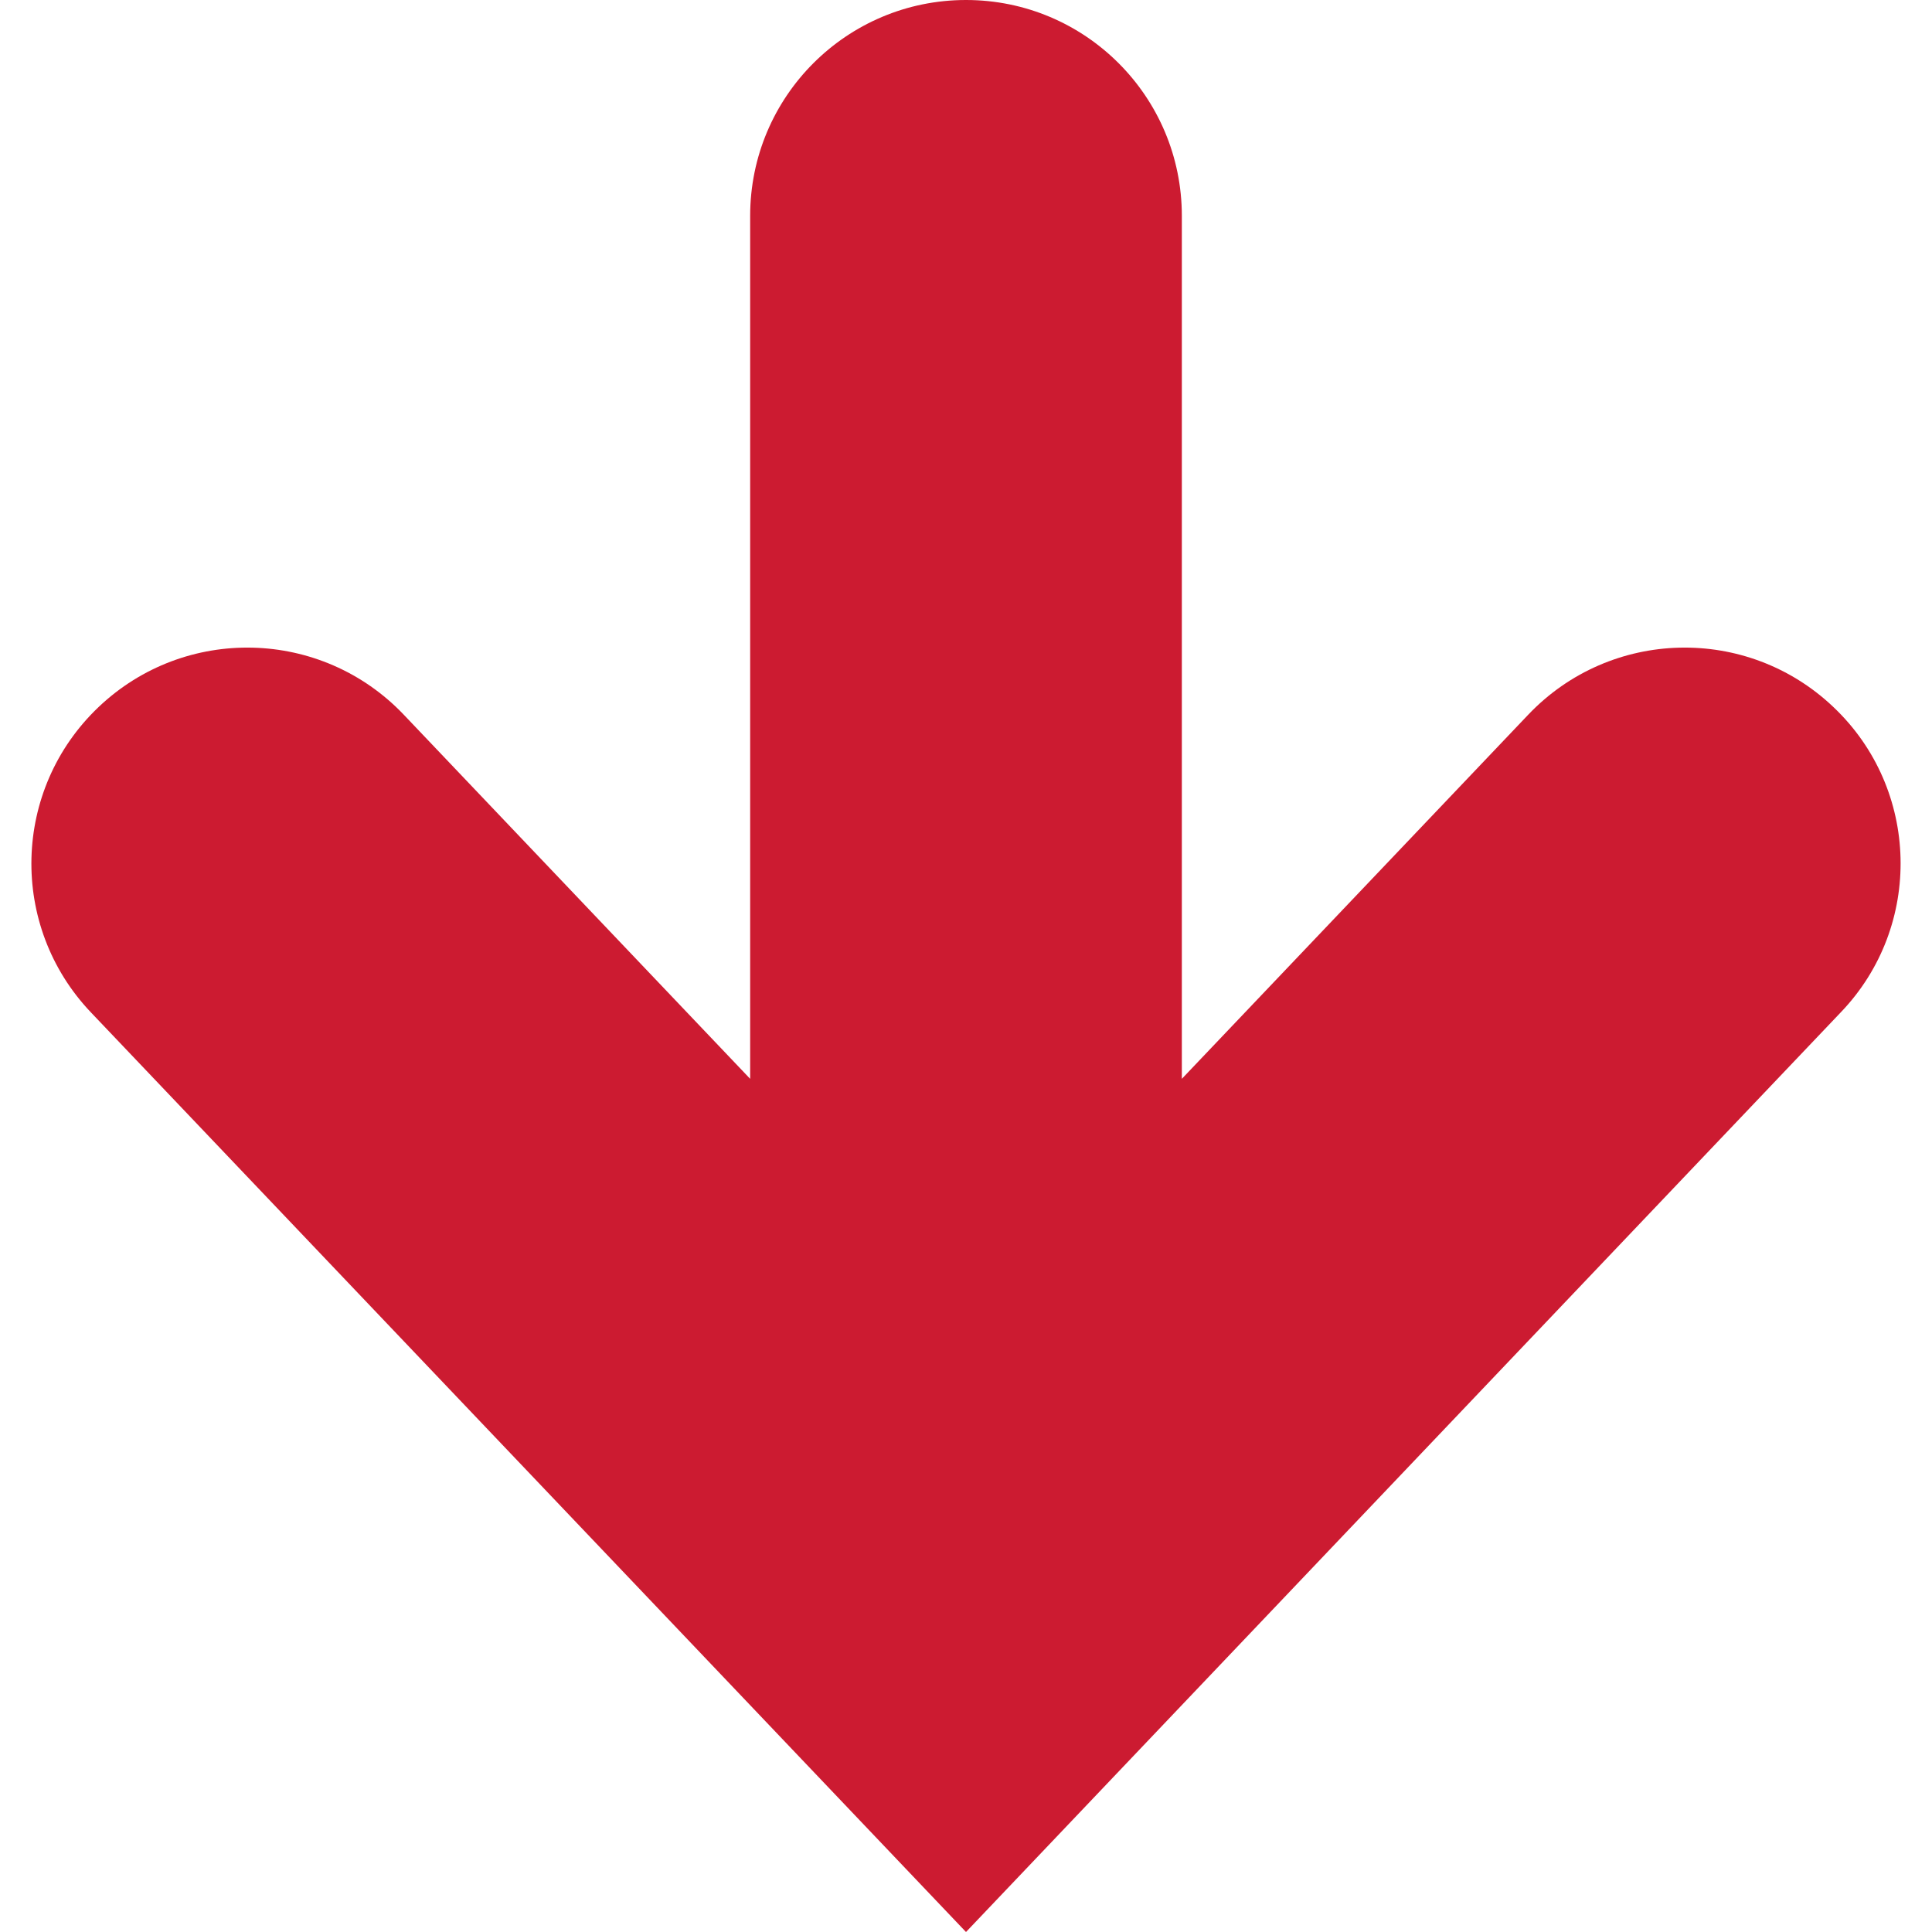 <?xml version="1.0" encoding="utf-8"?>
<!-- Generator: Adobe Illustrator 27.7.0, SVG Export Plug-In . SVG Version: 6.00 Build 0)  -->
<svg version="1.1" id="_x32_" xmlns="http://www.w3.org/2000/svg" xmlns:xlink="http://www.w3.org/1999/xlink" x="0px" y="0px"
	 viewBox="0 0 512 512" style="enable-background:new 0 0 512 512;" xml:space="preserve">
<style type="text/css">
	.st0{fill:#CC1B31;}
</style>
<g>
	<path class="st0" d="M485.9,187.4c-22.9-21.8-59.1-20.9-80.9,2l-91.8,96.5V57.2C313.2,25.6,287.6,0,256,0s-57.2,25.6-57.2,57.2
		v228.7L107,189.4c-21.8-22.9-58-23.8-80.9-2s-23.8,58-2,80.9L256,512l231.9-243.8C509.7,245.4,508.8,209.1,485.9,187.4z"/>
</g>
</svg>
